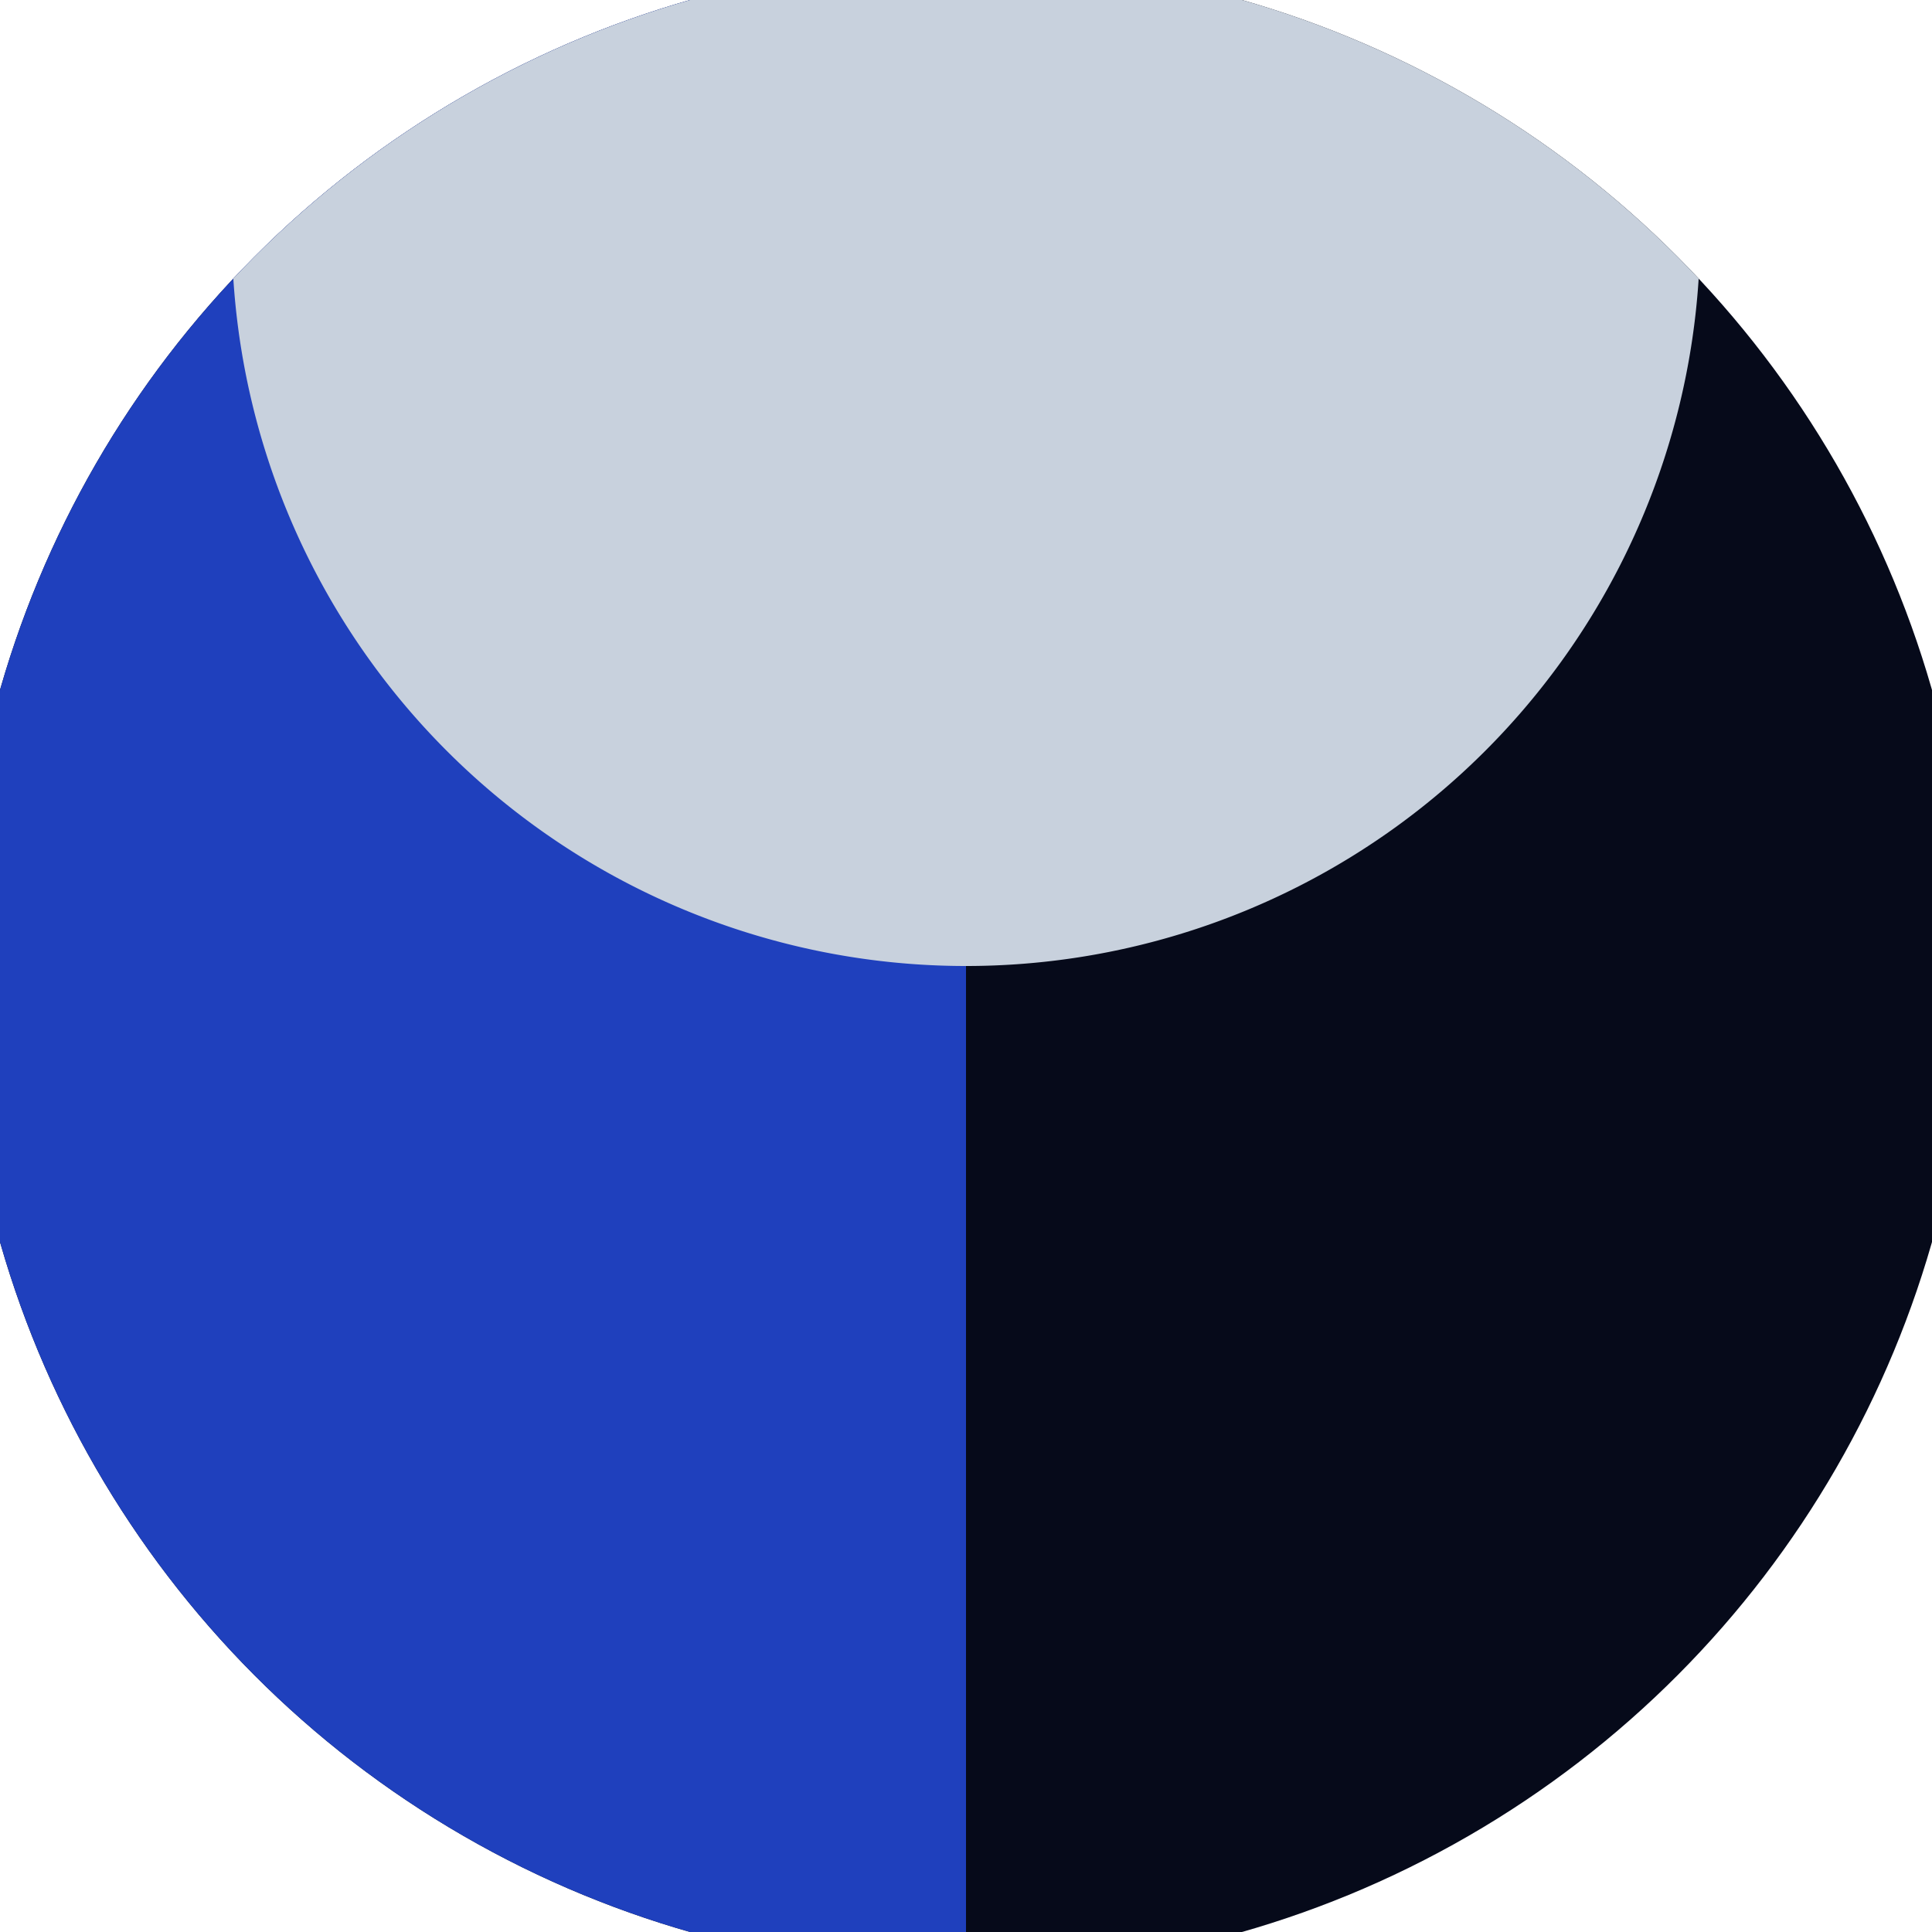 <svg xmlns="http://www.w3.org/2000/svg" width="128" height="128" viewBox="0 0 100 100" shape-rendering="geometricPrecision">
                            <defs>
                                <clipPath id="clip">
                                    <circle cx="50" cy="50" r="52" />
                                    <!--<rect x="0" y="0" width="100" height="100"/>-->
                                </clipPath>
                            </defs>
                            <g transform="rotate(0 50 50)">
                            <rect x="0" y="0" width="100" height="100" fill="#060a1a" clip-path="url(#clip)"/><path d="M 0 0 H 50 V 100 H 0 Z" fill="#1f40bd" clip-path="url(#clip)"/><path d="M 12 12 A 38 38 0 0 0 88 12 V 0 H 12 Z" fill="#c8d1dd" clip-path="url(#clip)"/></g></svg>